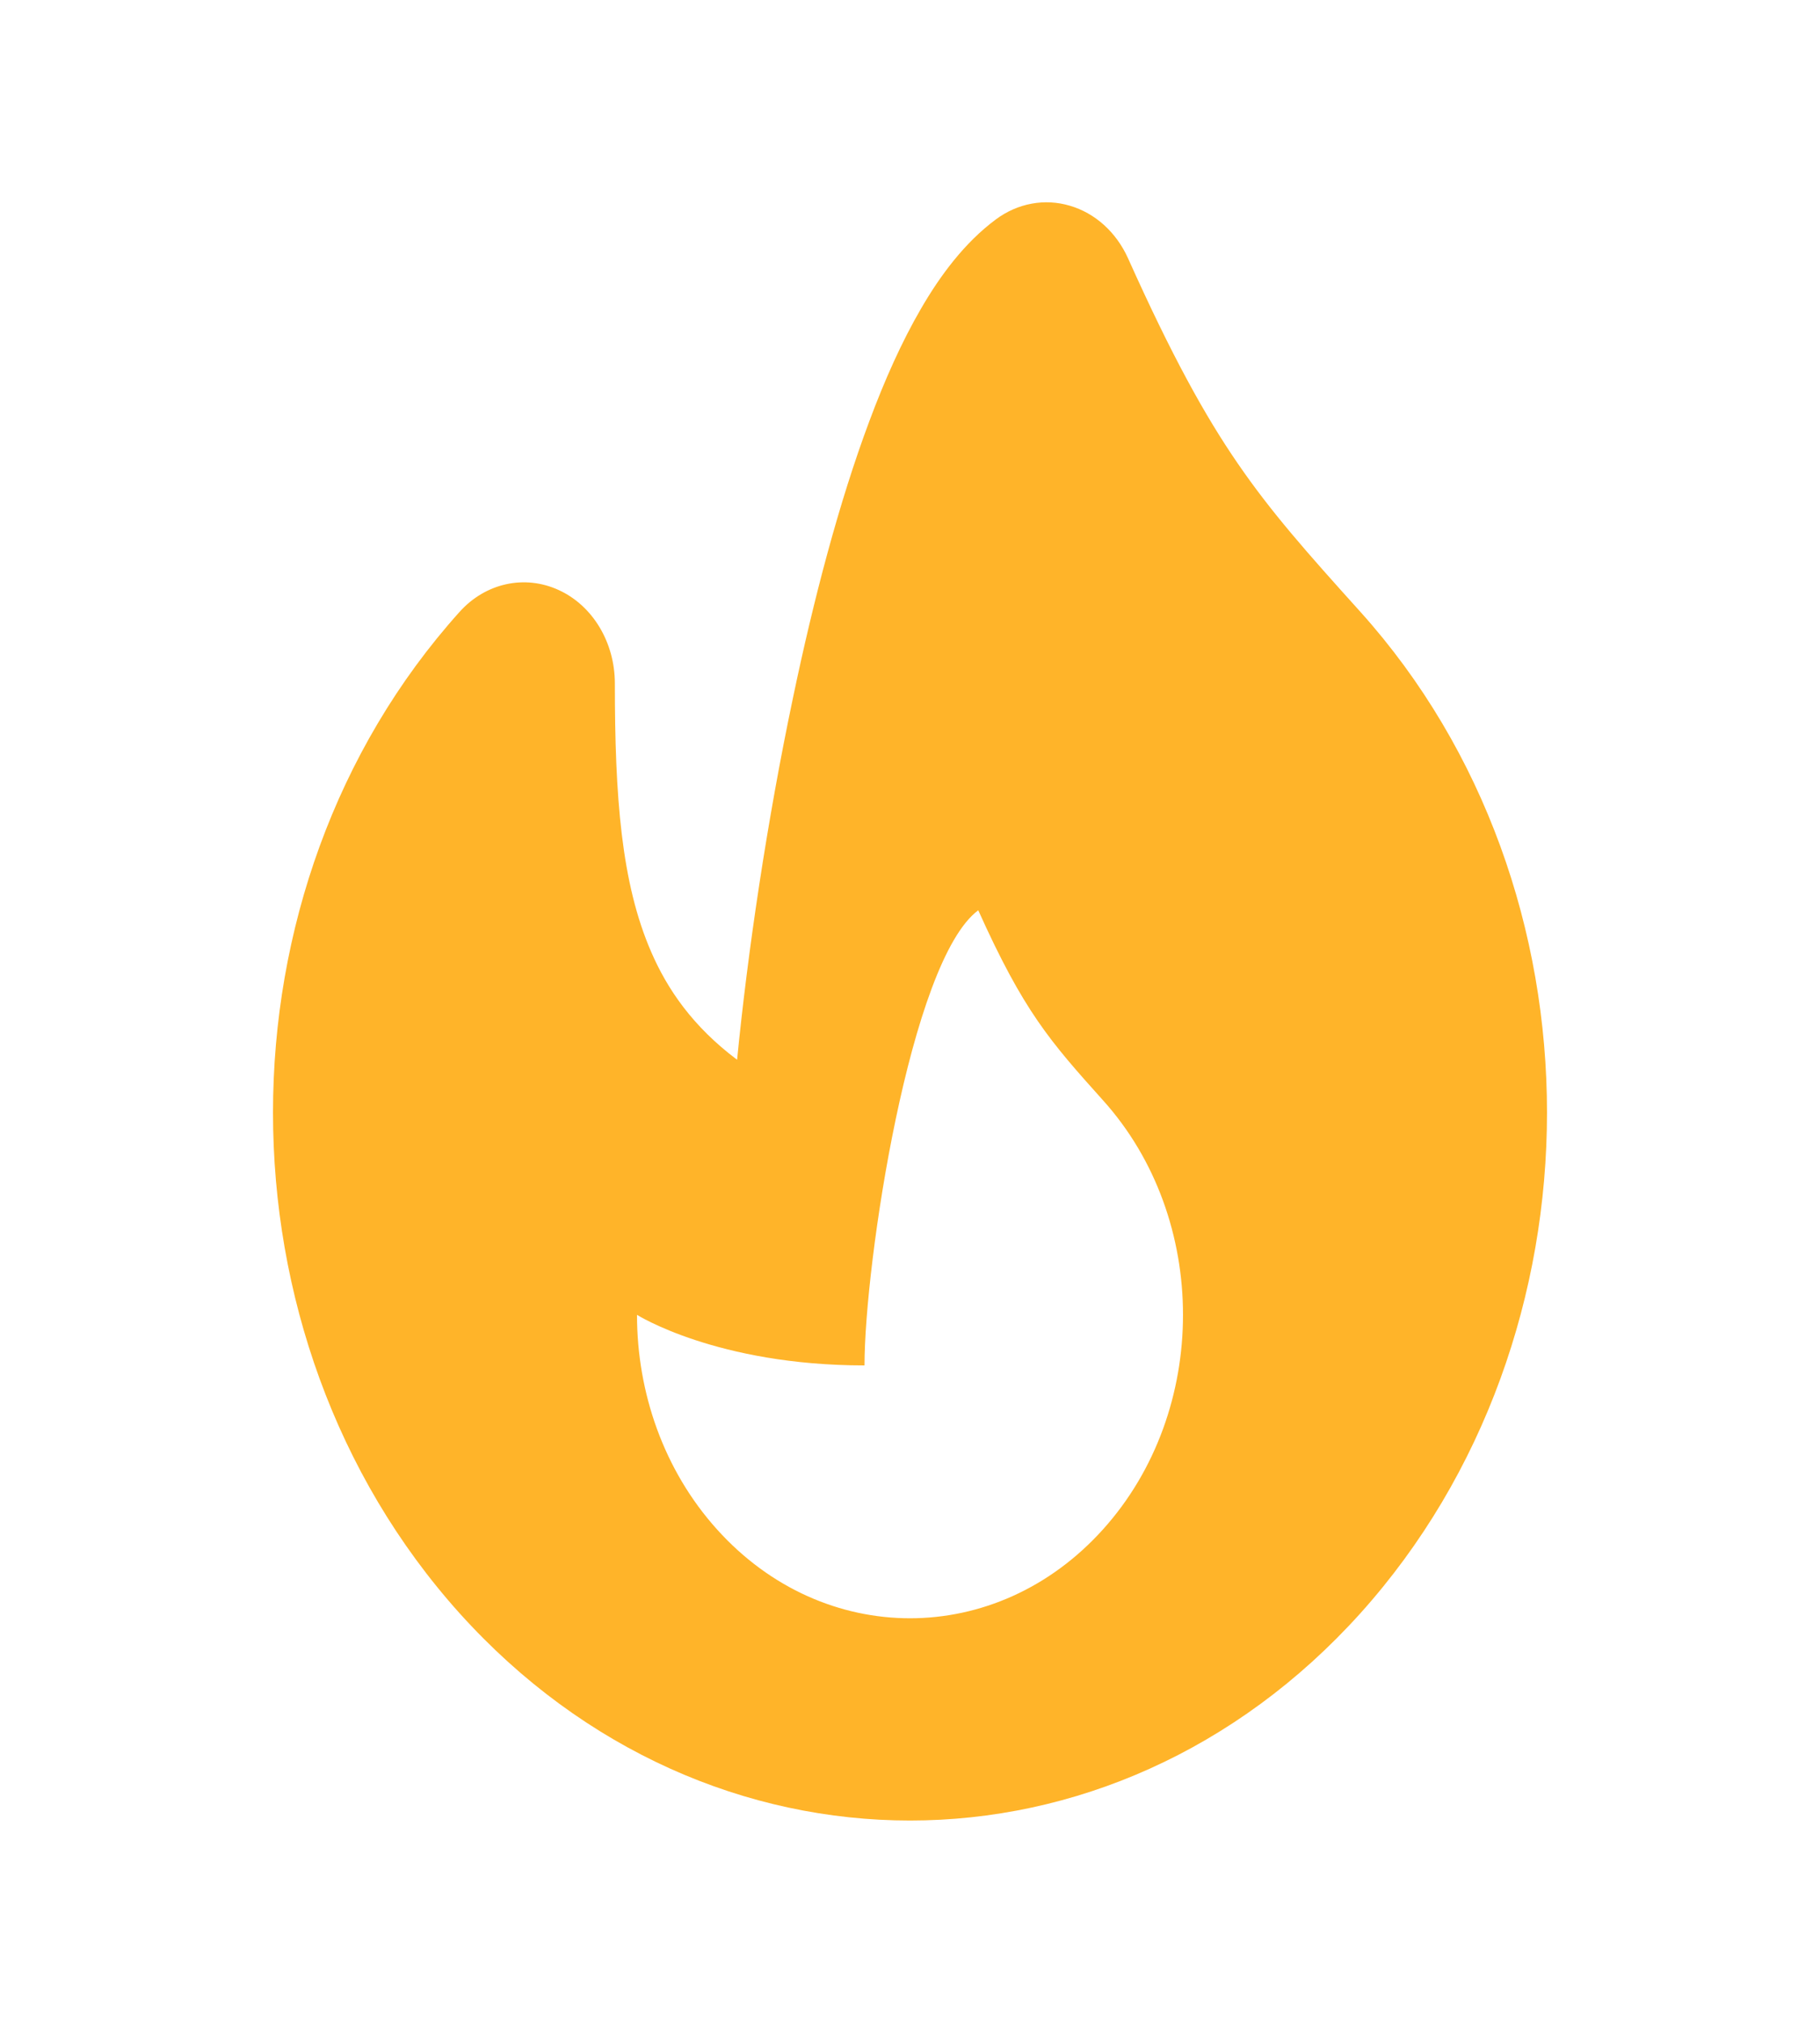 <svg width="18" height="20" viewBox="0 0 18 20" fill="none" xmlns="http://www.w3.org/2000/svg">
<path fill-rule="evenodd" clip-rule="evenodd" d="M10.581 2.034C10.831 2.107 11.04 2.296 11.156 2.553C11.59 3.52 11.915 4.107 12.242 4.583C12.573 5.065 12.922 5.459 13.455 6.05C14.684 7.417 15.3 9.21 15.3 11C15.3 12.79 14.684 14.583 13.455 15.95C10.995 18.683 7.006 18.683 4.545 15.95C3.316 14.583 2.7 12.79 2.7 11C2.7 9.21 3.316 7.417 4.545 6.05C4.802 5.764 5.189 5.679 5.526 5.834C5.863 5.988 6.081 6.353 6.081 6.757C6.081 7.877 6.144 8.73 6.44 9.411C6.602 9.785 6.854 10.151 7.29 10.478C7.394 9.417 7.585 8.124 7.843 6.898C8.045 5.932 8.297 4.968 8.598 4.164C8.748 3.761 8.918 3.379 9.111 3.048C9.298 2.726 9.539 2.399 9.851 2.168C10.066 2.009 10.332 1.96 10.581 2.034ZM10.909 15.121C9.855 16.293 8.145 16.293 7.091 15.121C6.564 14.536 6.3 13.768 6.3 13C6.3 13 7.091 13.5 8.55 13.5C8.55 12.5 9 9.5 9.675 9C10.125 10 10.383 10.293 10.909 10.879C11.436 11.464 11.7 12.232 11.7 13C11.7 13.768 11.436 14.536 10.909 15.121Z" fill="#FFB429"/>
</svg>
